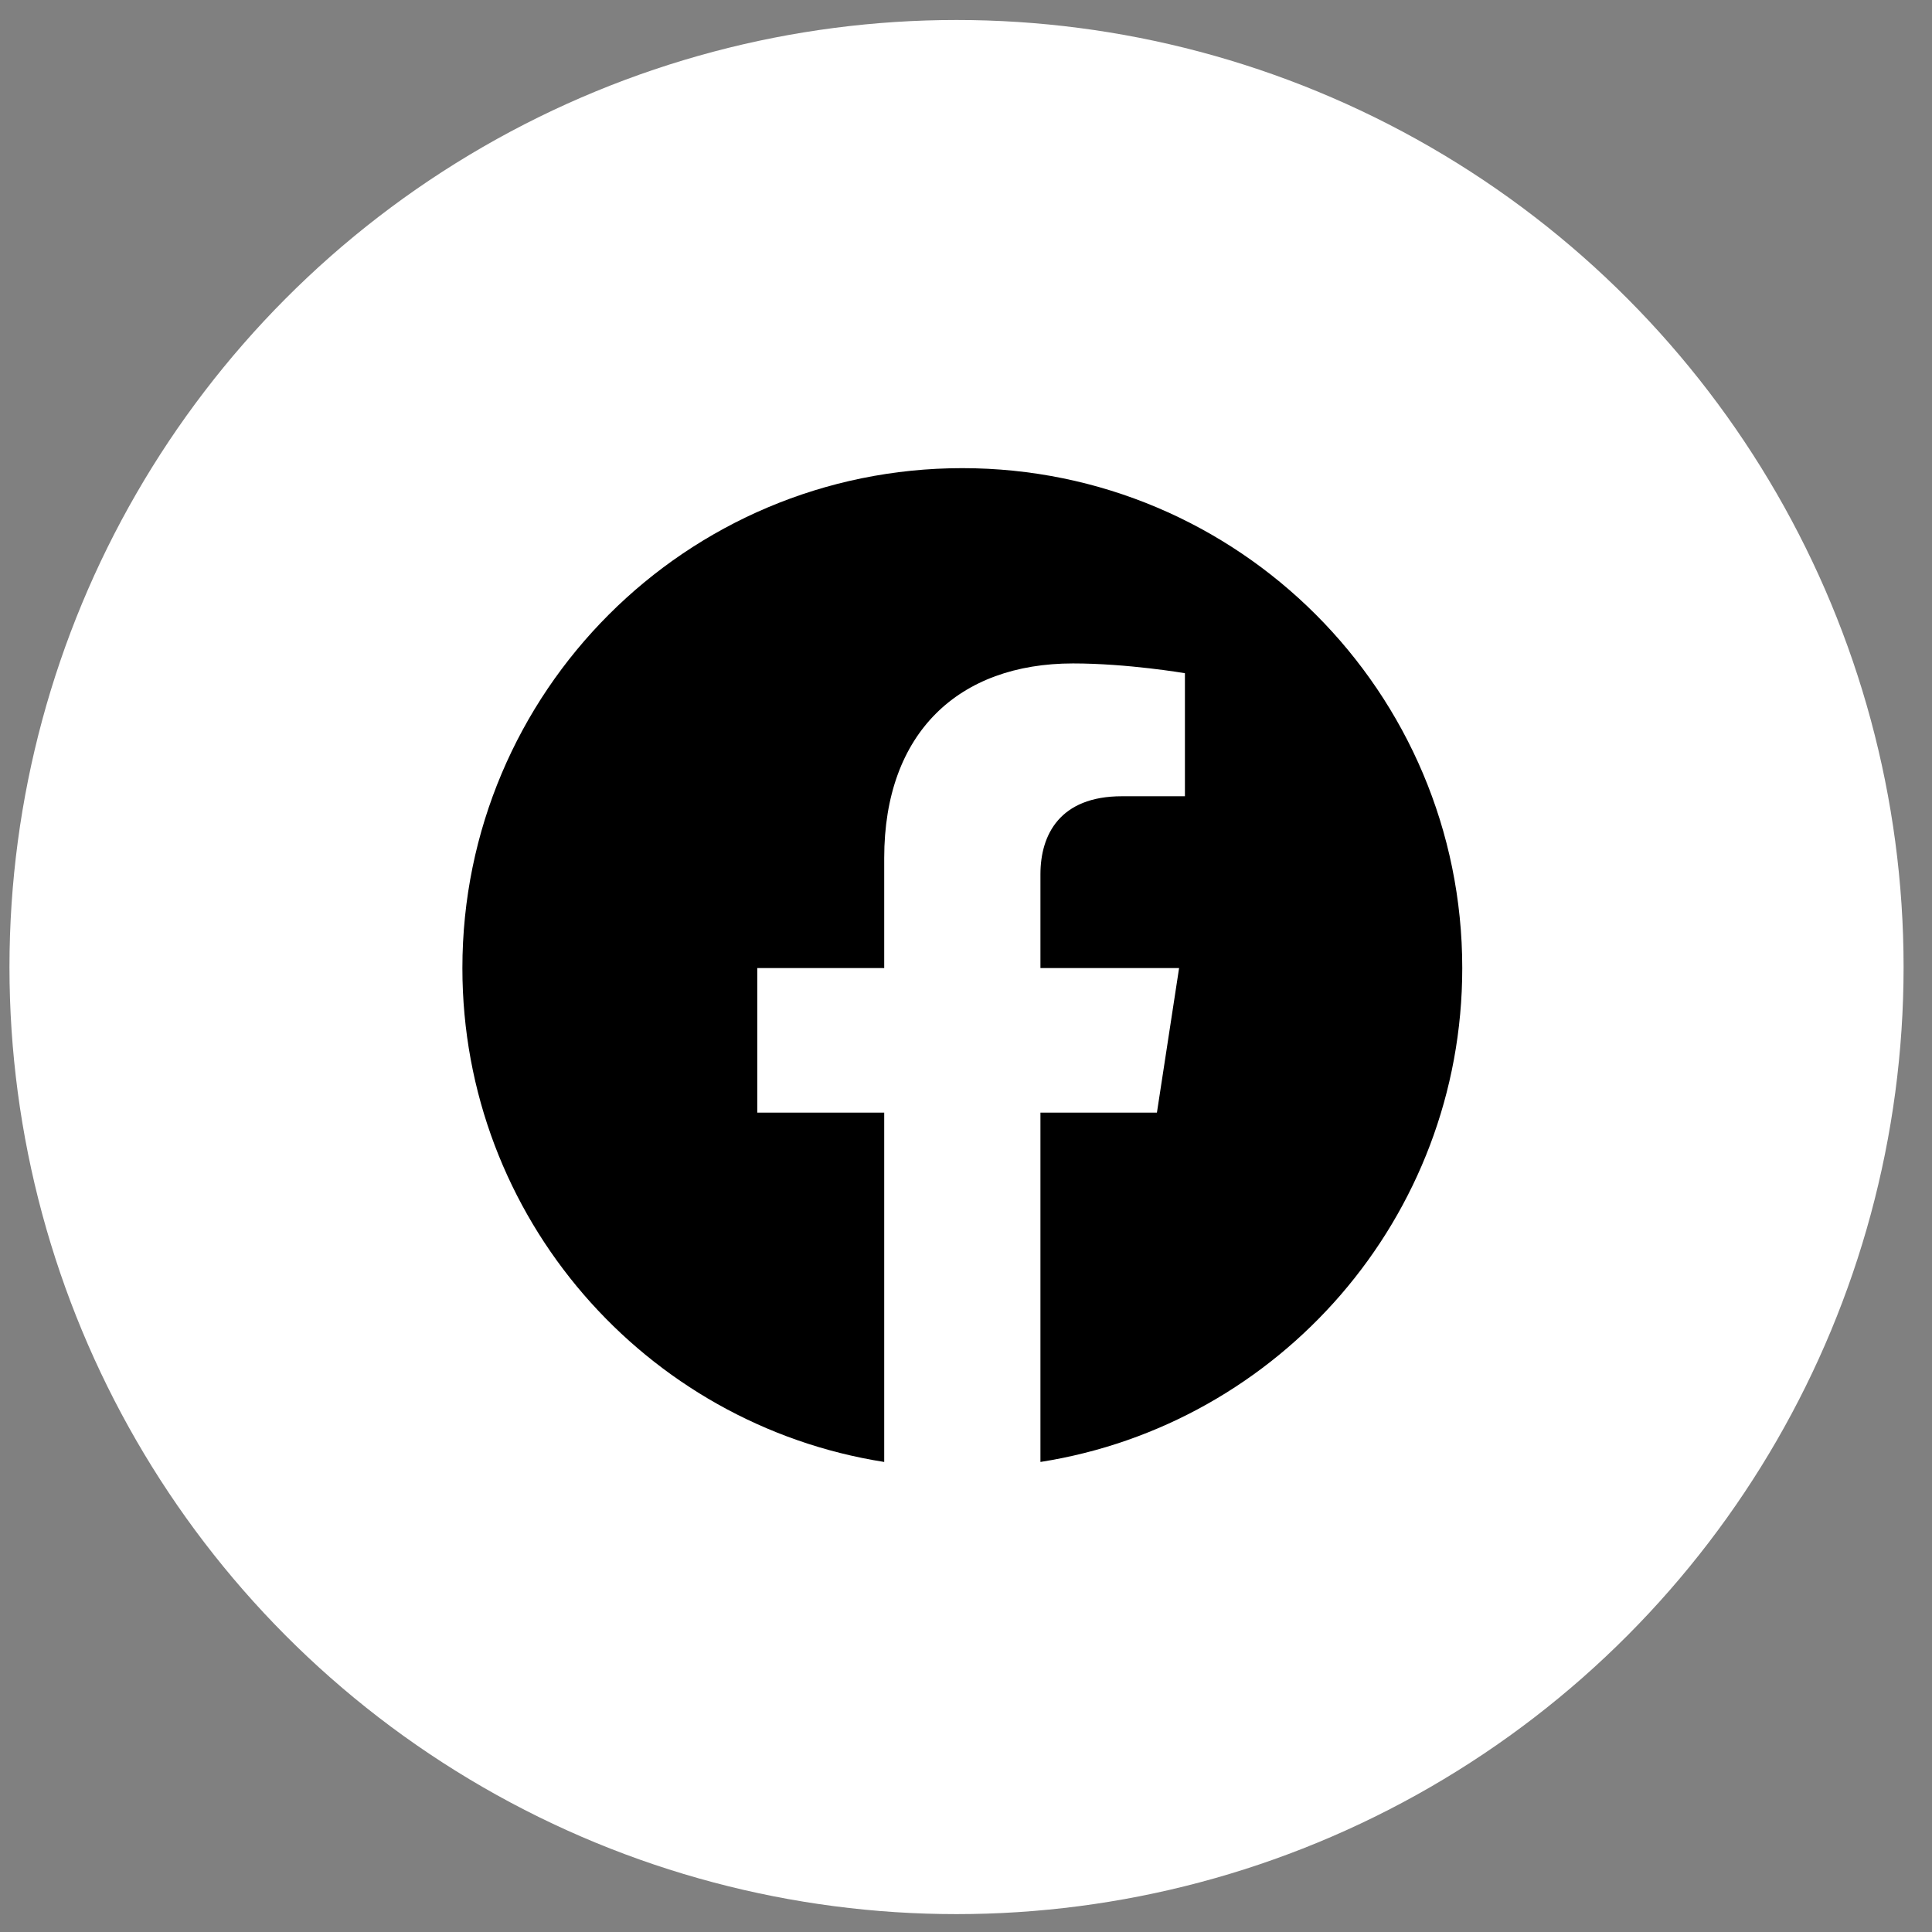 <svg width="51" height="51" viewBox="0 0 51 51" fill="none" xmlns="http://www.w3.org/2000/svg">
<rect x="0" y="0" width="51" height="51" fill="#808080" stroke="none"/>
<circle cx="25.25" cy="25.528" r="25" fill="white"/>
<path d="M38.6 25.555C38.6 18.267 32.691 12.358 25.403 12.358C18.114 12.358 12.206 18.267 12.206 25.555C12.206 32.142 17.032 37.602 23.341 38.592V29.37H19.99V25.555H23.341V22.648C23.341 19.34 25.311 17.513 28.325 17.513C29.769 17.513 31.279 17.771 31.279 17.771V21.019H29.615C27.976 21.019 27.465 22.036 27.465 23.079V25.555H31.125L30.54 29.37H27.465V38.592C33.774 37.602 38.6 32.142 38.6 25.555Z" fill="black"/>
</svg>
